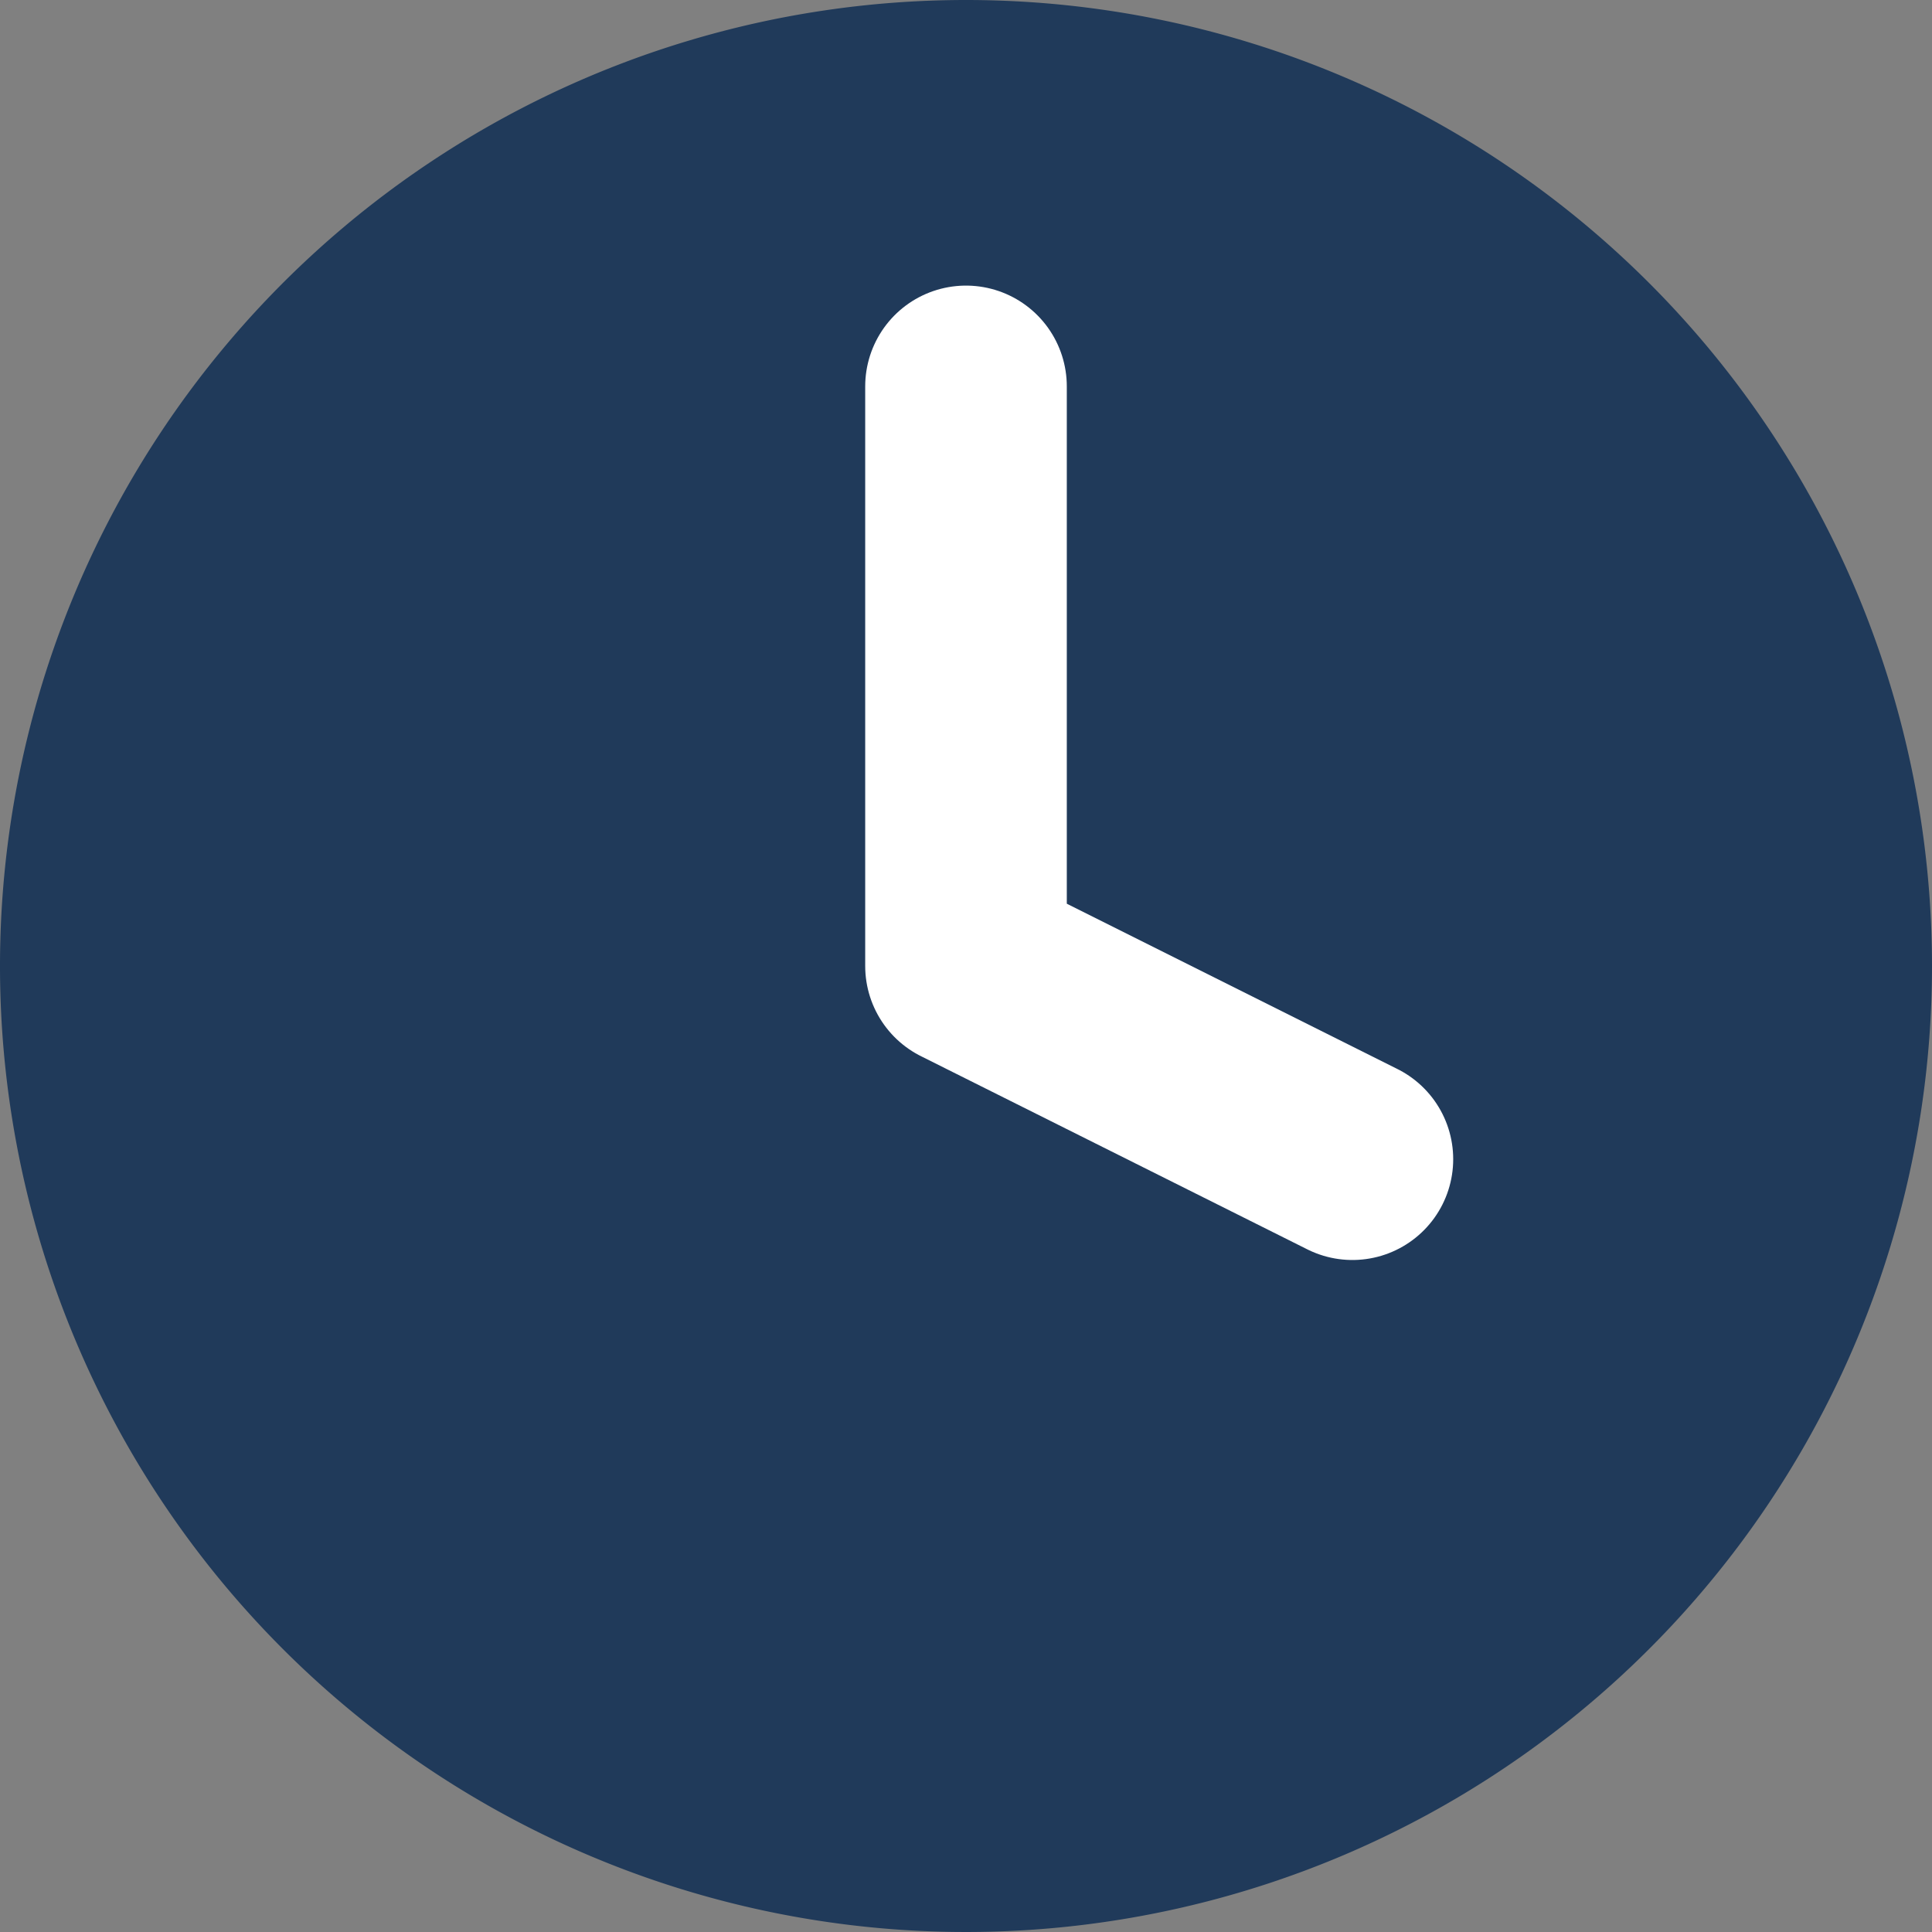 <svg xmlns="http://www.w3.org/2000/svg" width="57.5" height="57.5" viewBox="0 0 57.5 57.5">
    <rect x="0" y="0" width="57.5" height="57.5" fill="#808080" stroke="none"/>
    <g transform="translate(-3 -3)">
        <path d="M60.5,31.75A28.75,28.75,0,1,1,31.75,3,28.75,28.75,0,0,1,60.5,31.75Z" fill="#203a5a" />
        <path d="M18,9V26.25L29.5,32" transform="translate(13.75 5.5)" fill="none" stroke="#fff" stroke-linecap="round"
            stroke-linejoin="round" stroke-width="6" />
    </g>
</svg>